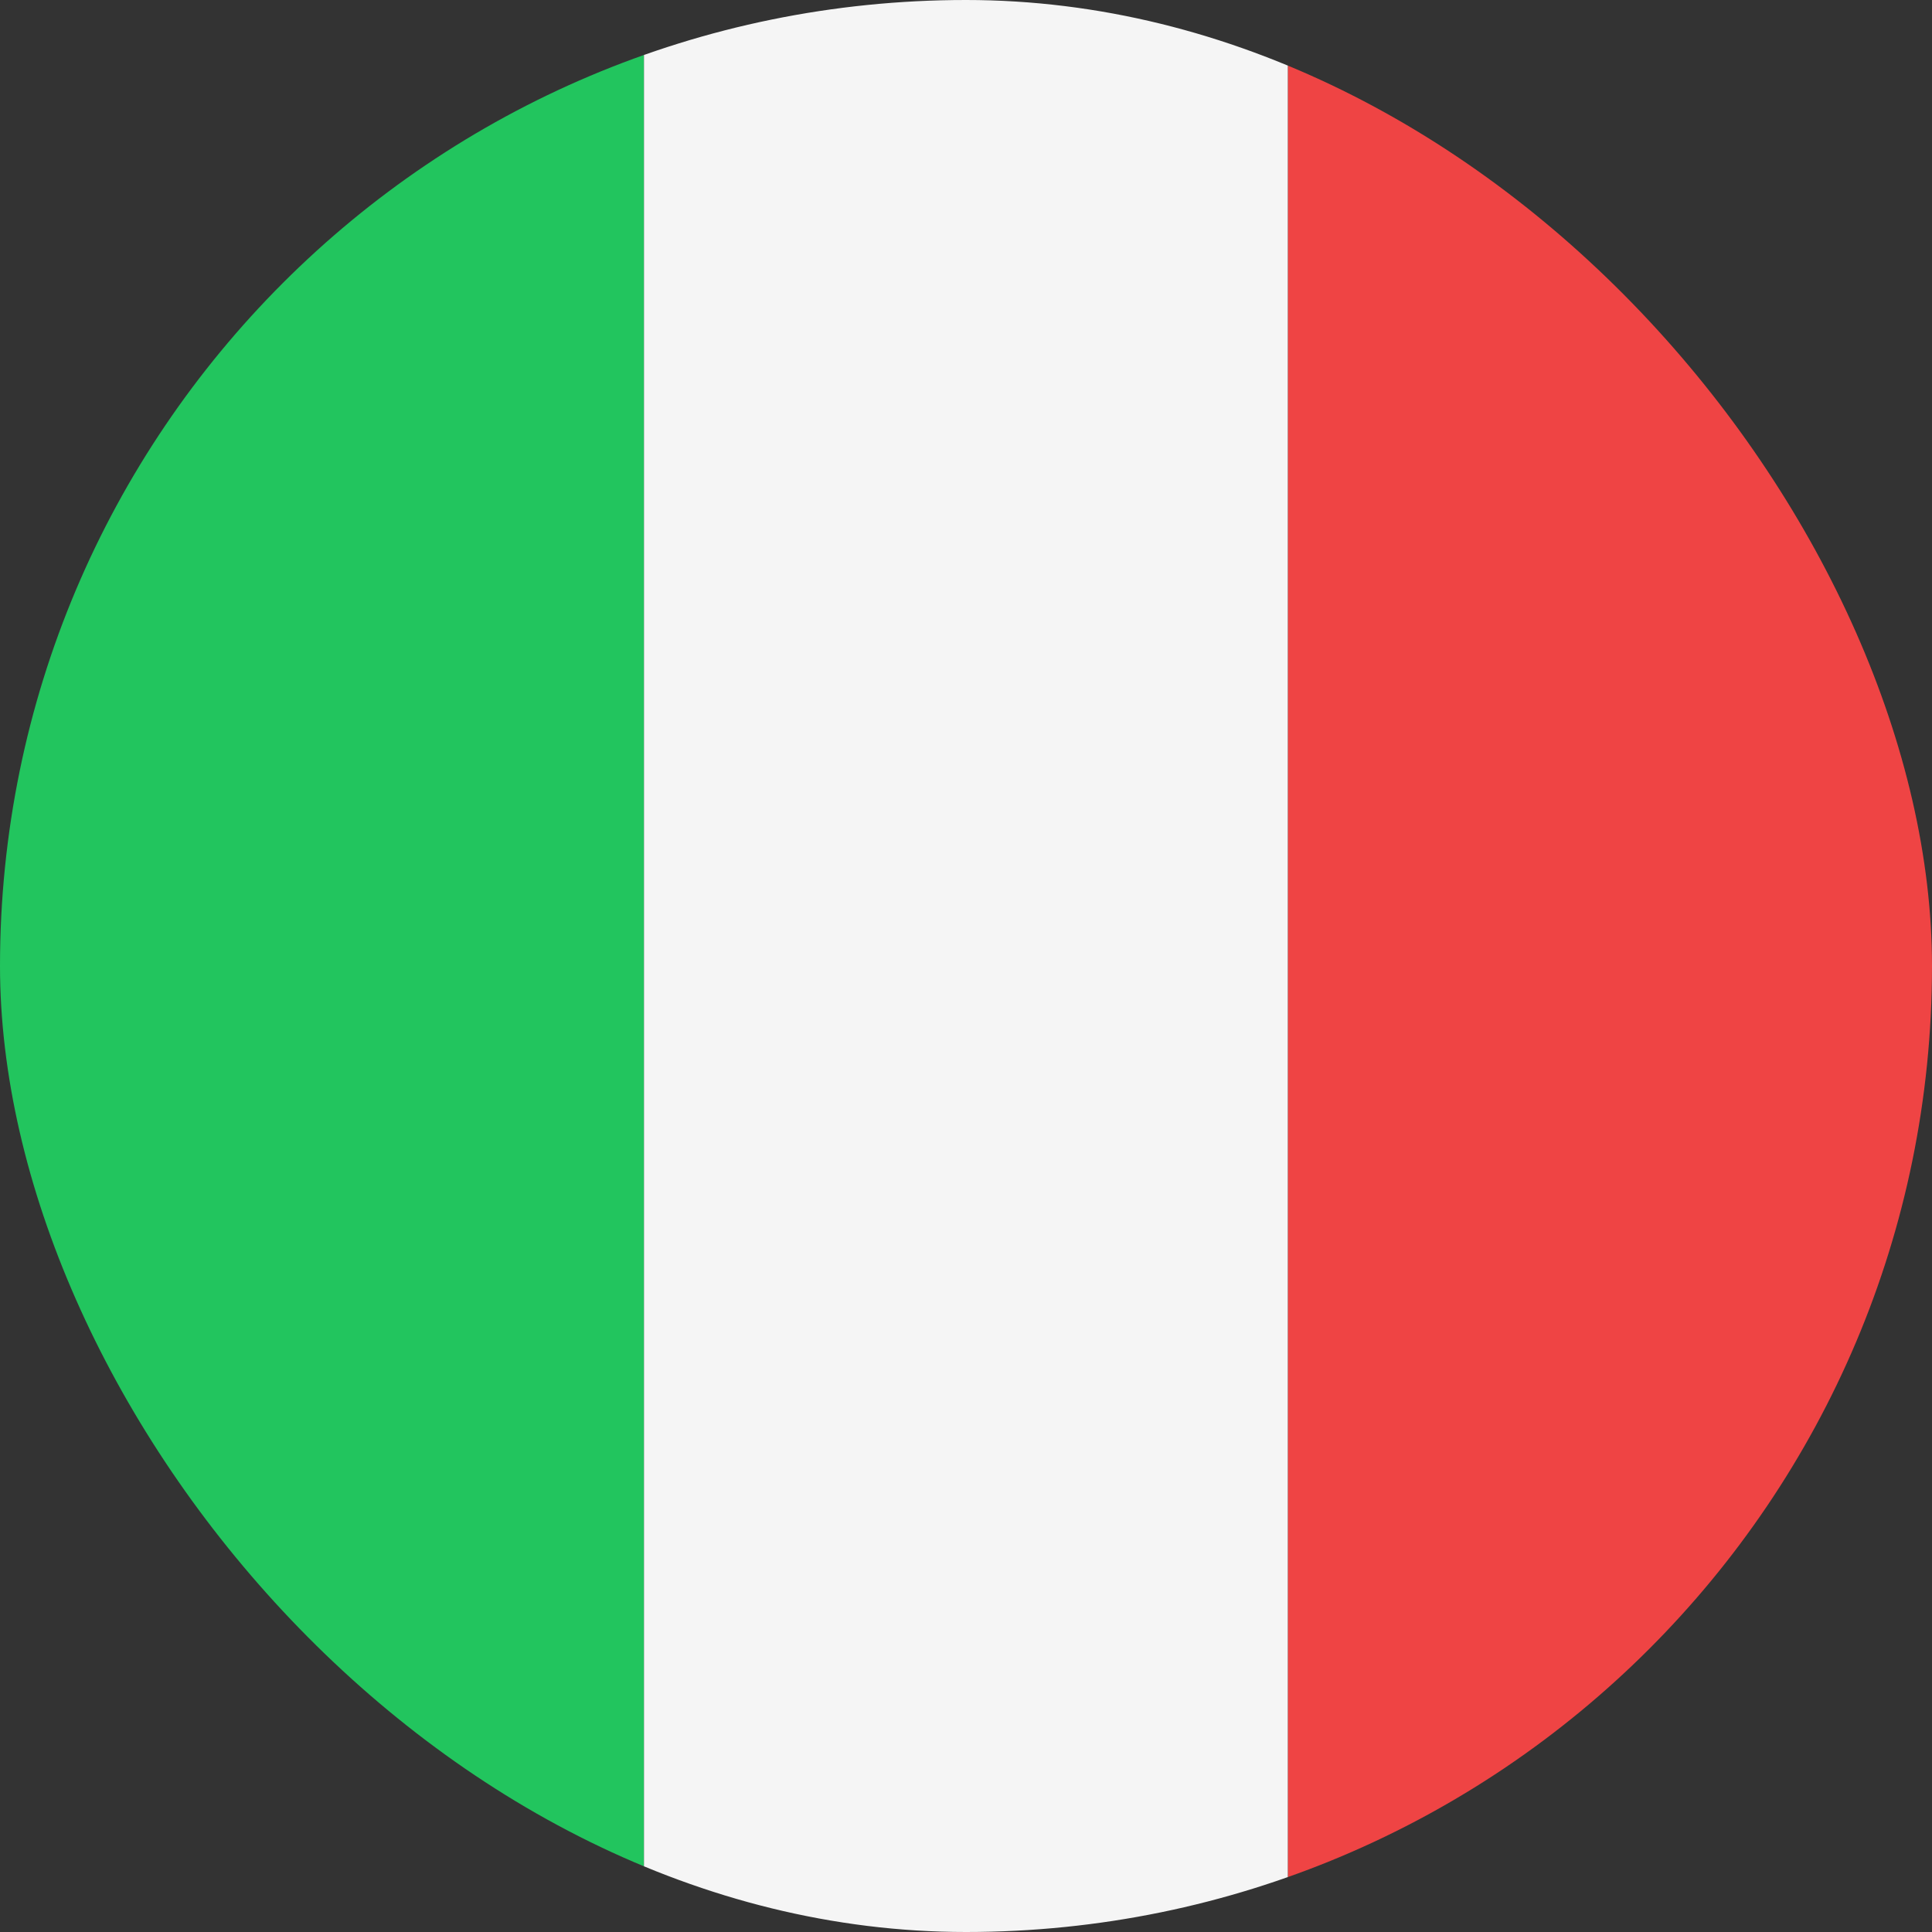 <svg xmlns="http://www.w3.org/2000/svg" width="22" height="22" fill="none"><rect width="100%" height="100%" fill="#333333" stroke="none"/><g clip-path="url(#a)"><path fill="#22C55E" d="M0 0h7.333v22H0z"/><path fill="#F5F5F5" d="M7.333 0h7.333v22H7.333z"/><path fill="#EF4444" d="M14.667 0H22v22h-7.333z"/></g><defs><clipPath id="a"><rect width="22" height="22" fill="#fff" rx="11"/></clipPath></defs></svg>
